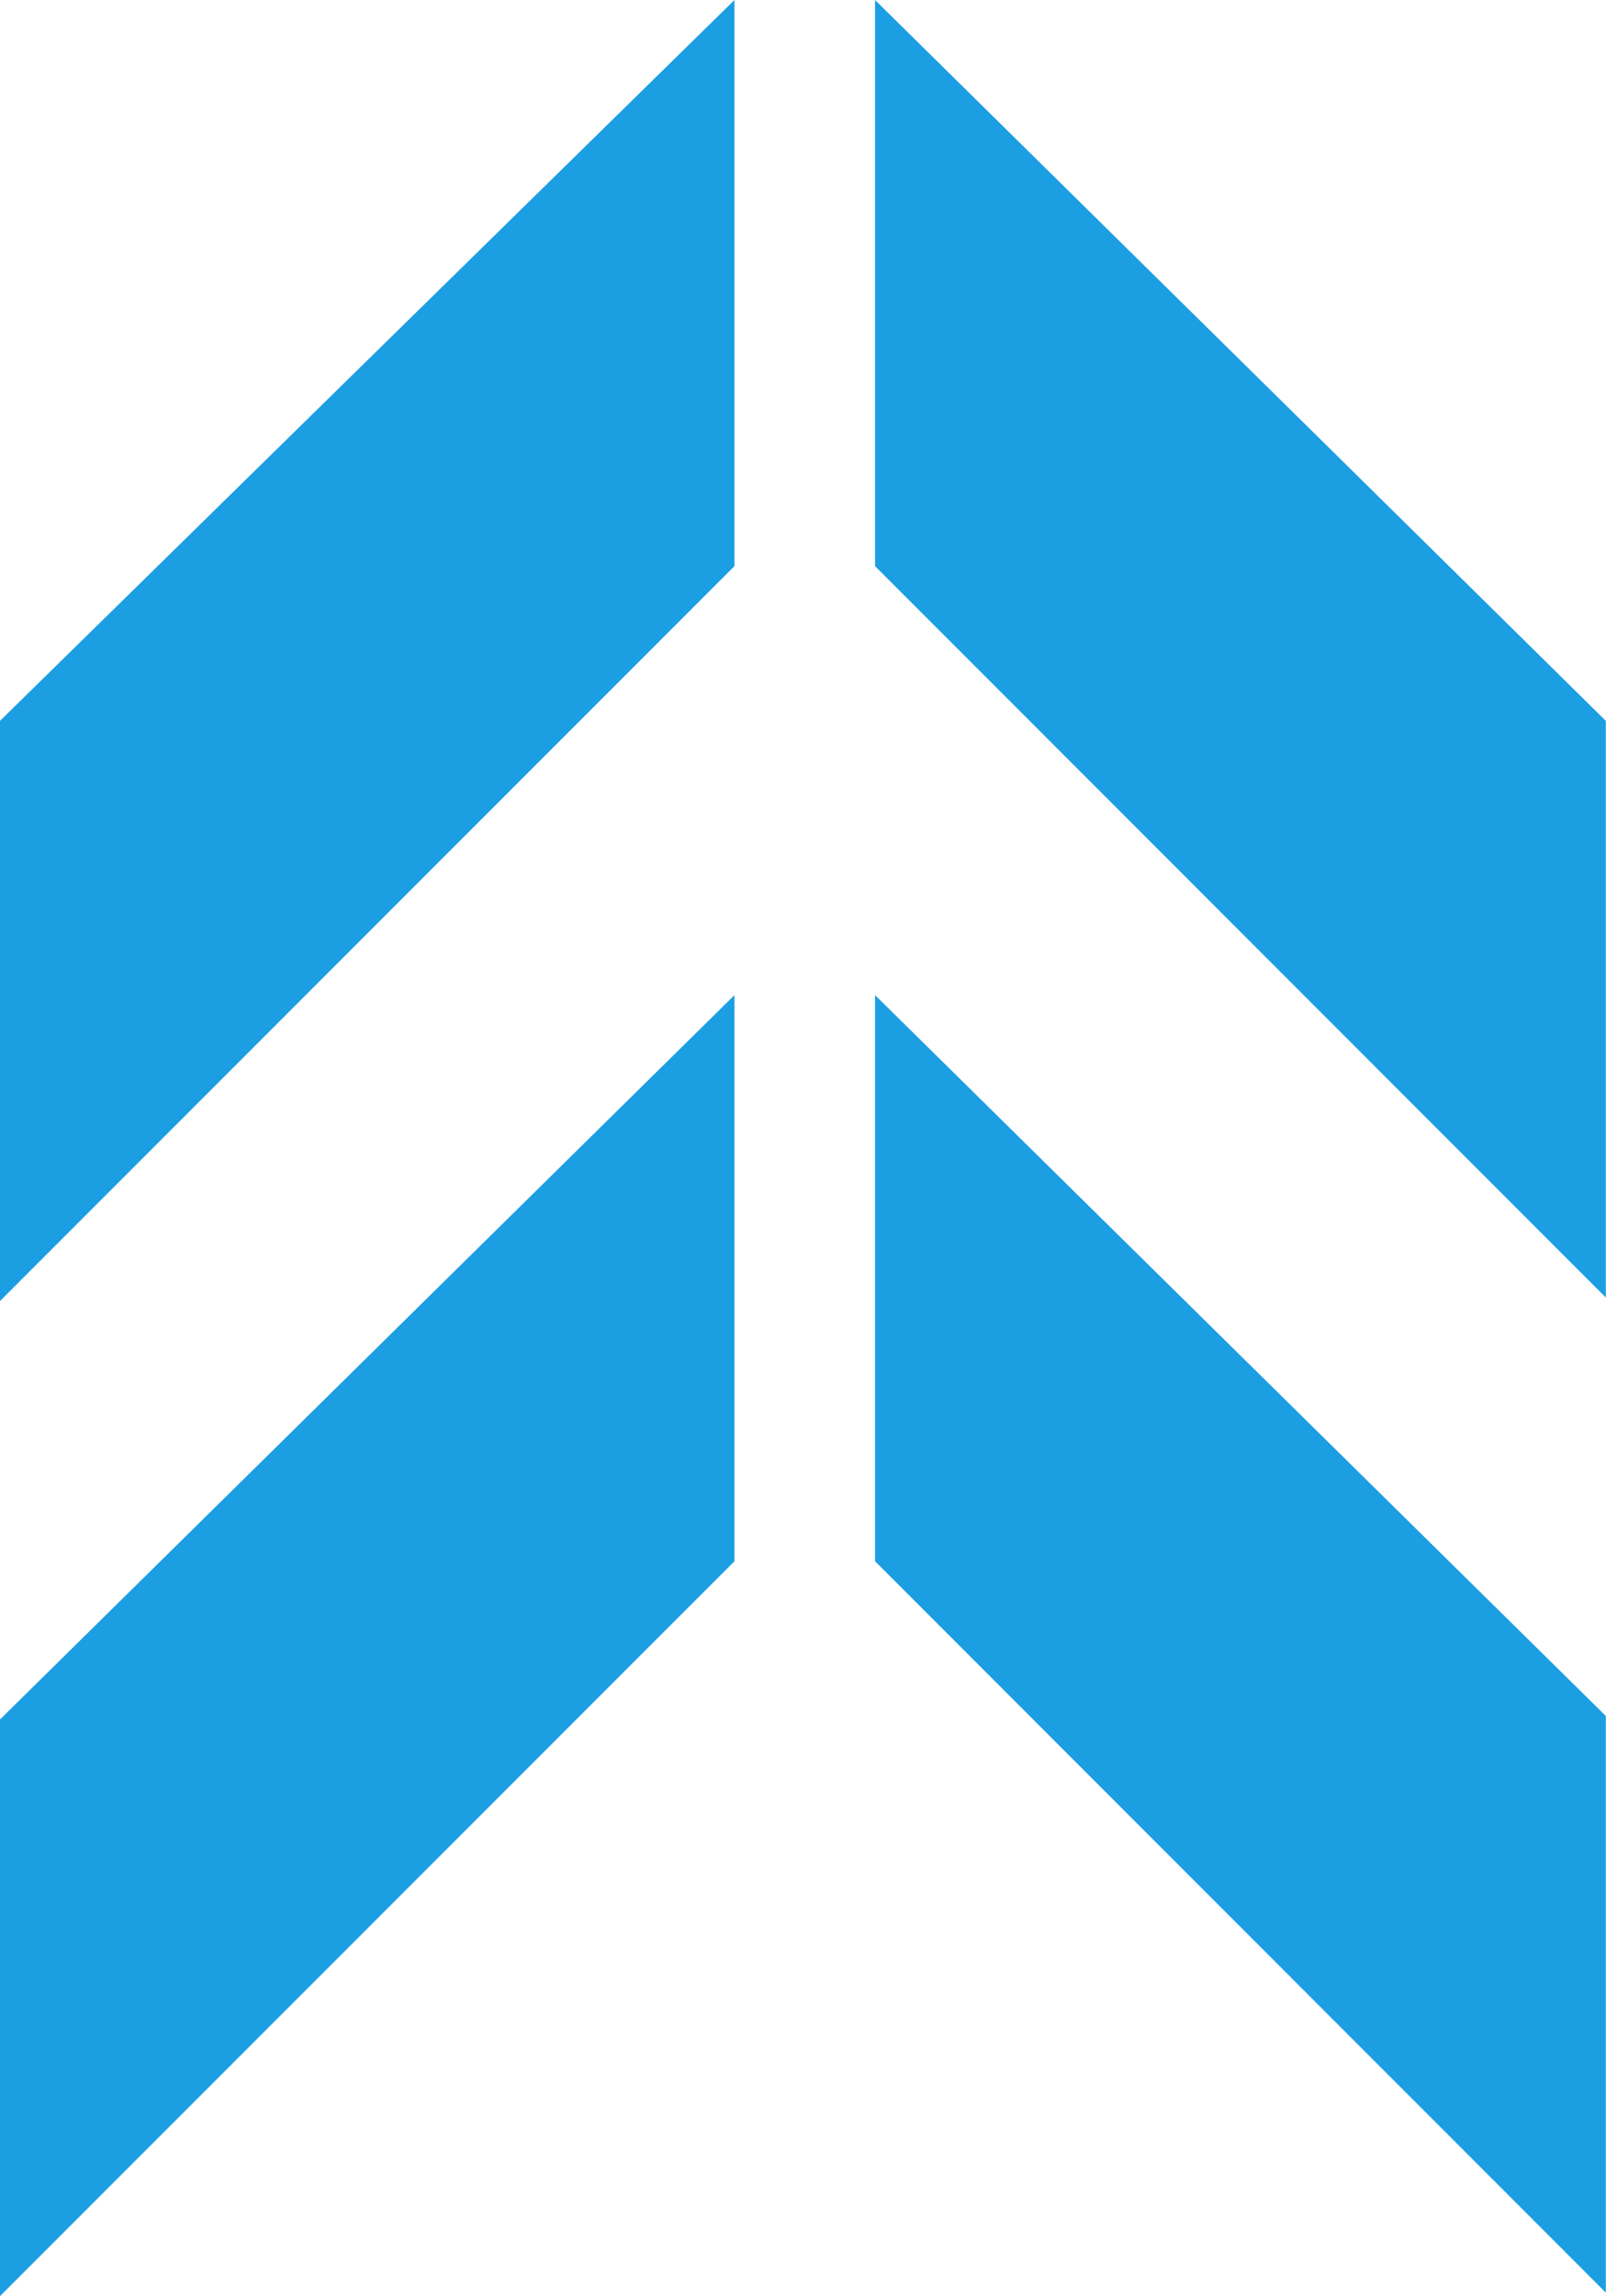 <svg xmlns="http://www.w3.org/2000/svg" width="32.904" height="47.016" viewBox="0 0 32.904 47.016">
  <g id="Gruppe_142" data-name="Gruppe 142" transform="translate(0 47.016) rotate(-90)">
    <path id="Pfad_85" data-name="Pfad 85" d="M0,0,15.048,15.048H26.64L11.808,0ZM32.256,0l14.76,15.048H35.424L20.376,0ZM11.88,32.9,26.64,17.928H15.048L.072,32.9Zm8.568,0L35.424,17.928H47.016L32.256,32.9Z" fill="#1c9ee3"/>
  </g>
</svg>
